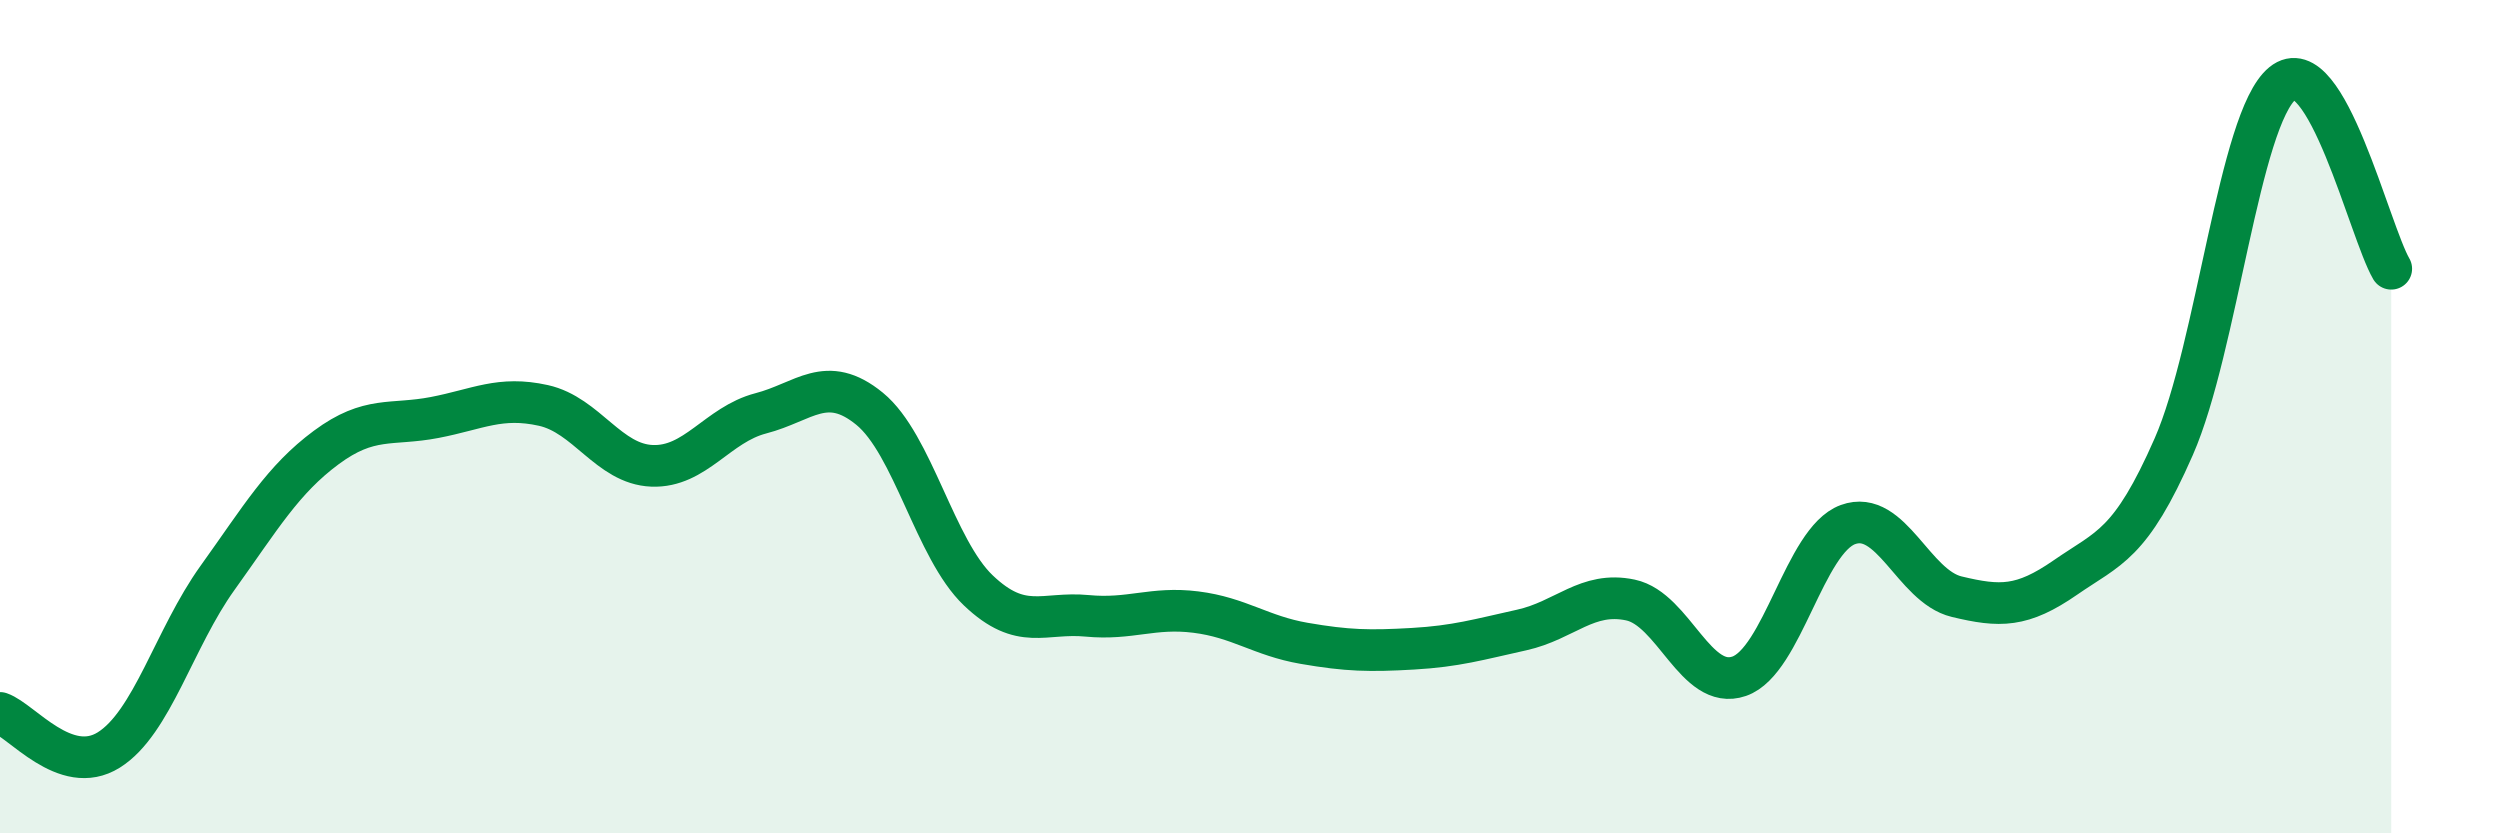 
    <svg width="60" height="20" viewBox="0 0 60 20" xmlns="http://www.w3.org/2000/svg">
      <path
        d="M 0,17.11 C 0.52,17.29 1.57,18.65 2.61,18 C 3.65,17.35 4.18,15.32 5.22,13.87 C 6.26,12.42 6.79,11.51 7.83,10.74 C 8.87,9.97 9.39,10.22 10.43,10.02 C 11.47,9.82 12,9.5 13.04,9.73 C 14.08,9.96 14.61,11.14 15.65,11.18 C 16.69,11.22 17.22,10.19 18.26,9.92 C 19.3,9.65 19.83,8.96 20.87,9.81 C 21.91,10.66 22.44,13.18 23.48,14.17 C 24.52,15.16 25.05,14.68 26.09,14.78 C 27.13,14.88 27.66,14.56 28.7,14.69 C 29.74,14.82 30.26,15.26 31.3,15.44 C 32.34,15.62 32.87,15.63 33.91,15.57 C 34.95,15.51 35.48,15.35 36.52,15.12 C 37.56,14.89 38.09,14.18 39.13,14.4 C 40.17,14.62 40.7,16.59 41.74,16.23 C 42.78,15.87 43.31,12.97 44.35,12.59 C 45.39,12.21 45.92,14.07 46.96,14.32 C 48,14.57 48.53,14.58 49.57,13.86 C 50.61,13.14 51.13,13.09 52.17,10.72 C 53.21,8.35 53.74,2.85 54.78,2 C 55.82,1.15 56.87,5.56 57.39,6.45L57.39 20L0 20Z"
        fill="#008740"
        opacity="0.1"
        stroke-linecap="round"
        stroke-linejoin="round"
      />
      <path
        d="M 0,17.11 C 0.52,17.29 1.57,18.65 2.61,18 C 3.65,17.35 4.18,15.32 5.22,13.87 C 6.26,12.42 6.79,11.51 7.83,10.74 C 8.87,9.97 9.39,10.22 10.43,10.02 C 11.47,9.82 12,9.5 13.04,9.73 C 14.08,9.96 14.61,11.14 15.65,11.18 C 16.69,11.22 17.22,10.19 18.26,9.92 C 19.3,9.65 19.83,8.96 20.87,9.81 C 21.91,10.66 22.44,13.18 23.48,14.17 C 24.52,15.16 25.05,14.68 26.09,14.78 C 27.13,14.88 27.66,14.56 28.7,14.69 C 29.74,14.82 30.26,15.26 31.3,15.44 C 32.34,15.62 32.87,15.63 33.91,15.57 C 34.95,15.51 35.48,15.35 36.52,15.12 C 37.56,14.89 38.09,14.18 39.13,14.4 C 40.17,14.62 40.7,16.59 41.74,16.23 C 42.78,15.87 43.31,12.97 44.35,12.59 C 45.39,12.21 45.92,14.07 46.96,14.32 C 48,14.57 48.53,14.58 49.57,13.86 C 50.61,13.14 51.13,13.09 52.17,10.72 C 53.21,8.35 53.74,2.85 54.78,2 C 55.82,1.15 56.87,5.56 57.39,6.45"
        stroke="#008740"
        stroke-width="1"
        fill="none"
        stroke-linecap="round"
        stroke-linejoin="round"
      />
    </svg>
  